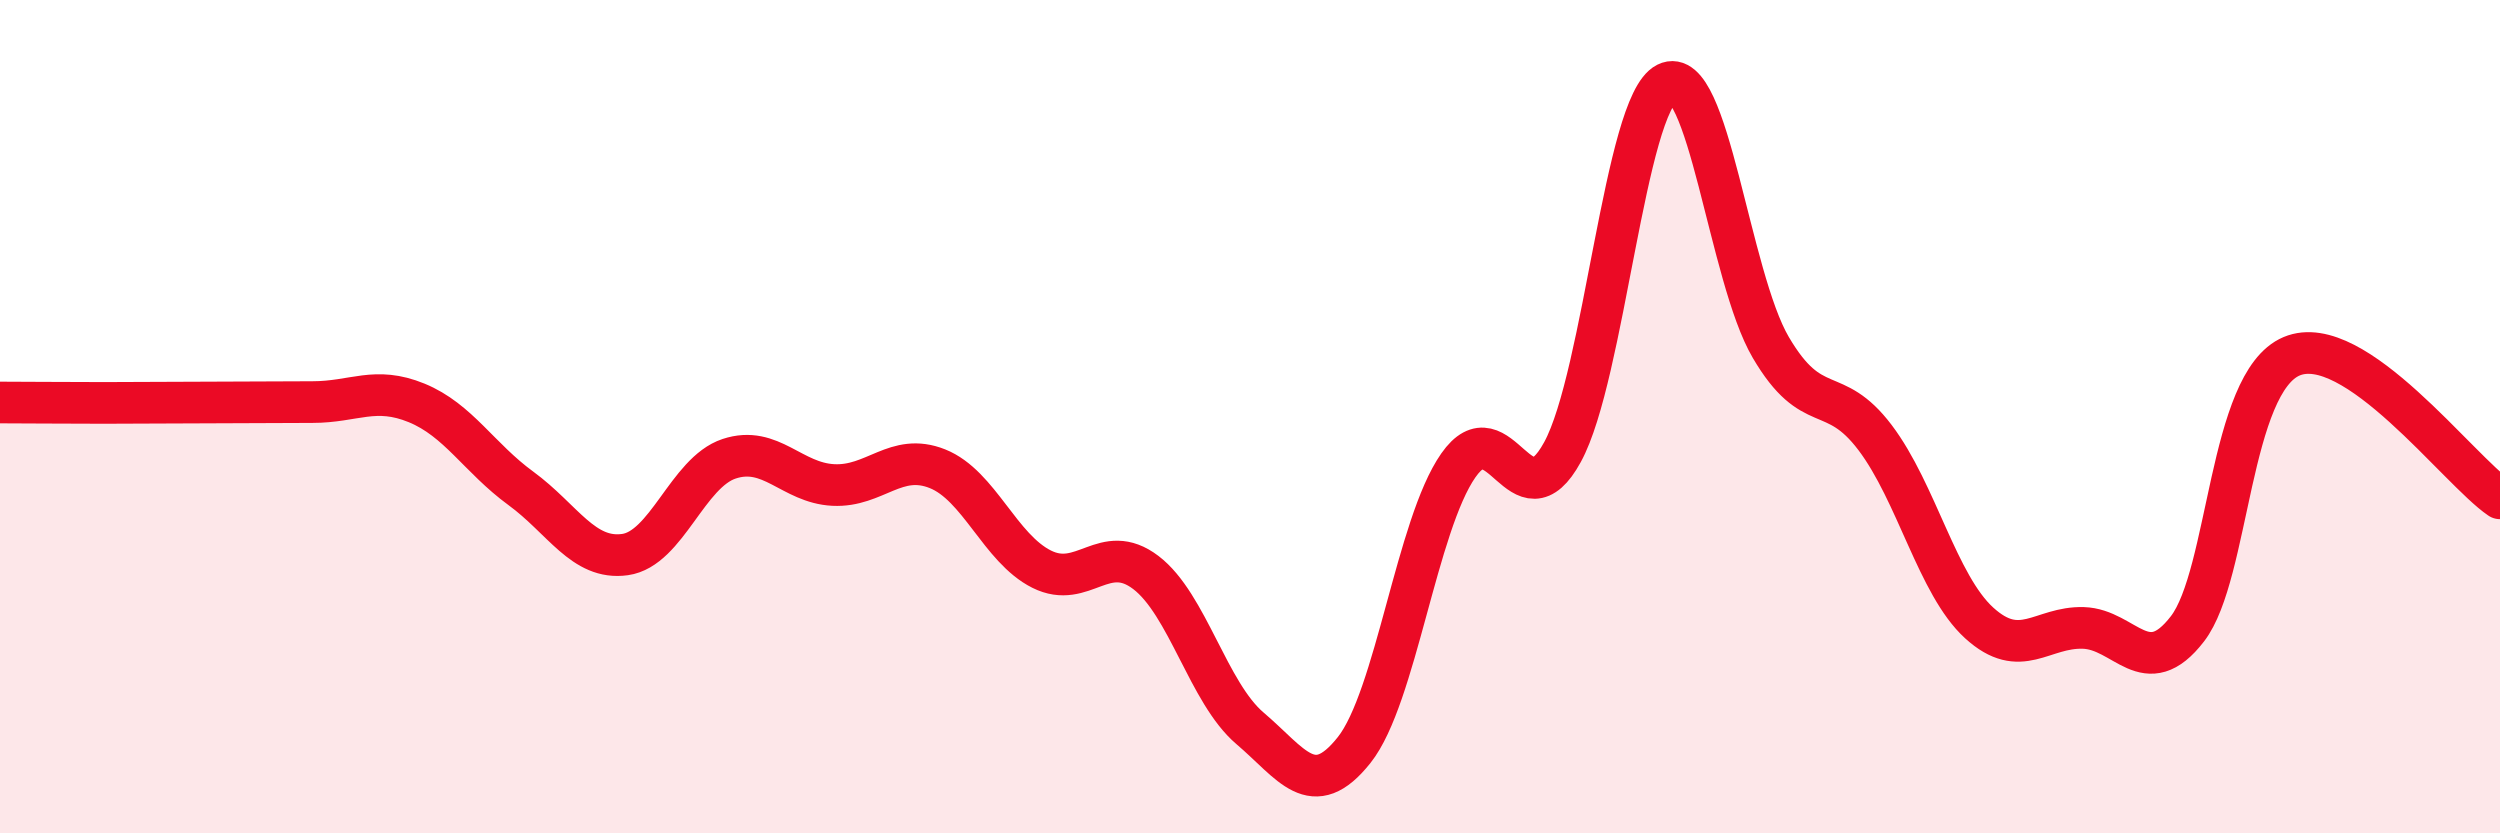 
    <svg width="60" height="20" viewBox="0 0 60 20" xmlns="http://www.w3.org/2000/svg">
      <path
        d="M 0,9.66 C 0.5,9.66 1.5,9.67 2.5,9.67 C 3.5,9.67 4,9.66 5,9.66 C 6,9.66 6.5,9.65 7.5,9.65 C 8.5,9.65 9,9.26 10,9.67 C 11,10.08 11.5,10.99 12.5,11.72 C 13.5,12.45 14,13.45 15,13.31 C 16,13.17 16.5,11.34 17.5,11.01 C 18.5,10.68 19,11.59 20,11.64 C 21,11.69 21.5,10.85 22.5,11.25 C 23.5,11.65 24,13.16 25,13.66 C 26,14.16 26.5,12.98 27.5,13.74 C 28.5,14.5 29,16.63 30,17.48 C 31,18.33 31.5,19.26 32.5,18 C 33.5,16.74 34,12.6 35,11.17 C 36,9.74 36.5,12.68 37.5,10.85 C 38.5,9.02 39,2.5 40,2 C 41,1.5 41.5,6.64 42.5,8.34 C 43.5,10.04 44,9.18 45,10.5 C 46,11.82 46.5,14.04 47.5,14.95 C 48.5,15.86 49,15.04 50,15.07 C 51,15.1 51.5,16.39 52.5,15.09 C 53.5,13.79 53.5,9.18 55,8.55 C 56.5,7.92 59,11.28 60,11.96L60 20L0 20Z"
        fill="#EB0A25"
        opacity="0.1"
        stroke-linecap="round"
        stroke-linejoin="round"
      />
      <path
        d="M 0,9.66 C 0.5,9.66 1.5,9.67 2.5,9.67 C 3.5,9.67 4,9.66 5,9.66 C 6,9.66 6.5,9.65 7.5,9.65 C 8.5,9.65 9,9.26 10,9.67 C 11,10.08 11.5,10.99 12.5,11.72 C 13.5,12.45 14,13.45 15,13.31 C 16,13.17 16.5,11.34 17.5,11.01 C 18.5,10.68 19,11.59 20,11.64 C 21,11.69 21.5,10.85 22.5,11.25 C 23.5,11.65 24,13.16 25,13.66 C 26,14.16 26.5,12.98 27.5,13.74 C 28.5,14.5 29,16.63 30,17.48 C 31,18.33 31.5,19.26 32.5,18 C 33.5,16.74 34,12.6 35,11.17 C 36,9.74 36.5,12.68 37.5,10.85 C 38.5,9.02 39,2.5 40,2 C 41,1.5 41.5,6.64 42.5,8.34 C 43.5,10.04 44,9.18 45,10.5 C 46,11.82 46.5,14.04 47.5,14.95 C 48.5,15.86 49,15.04 50,15.07 C 51,15.1 51.5,16.39 52.5,15.09 C 53.5,13.79 53.5,9.18 55,8.55 C 56.5,7.92 59,11.28 60,11.96"
        stroke="#EB0A25"
        stroke-width="1"
        fill="none"
        stroke-linecap="round"
        stroke-linejoin="round"
      />
    </svg>
  
